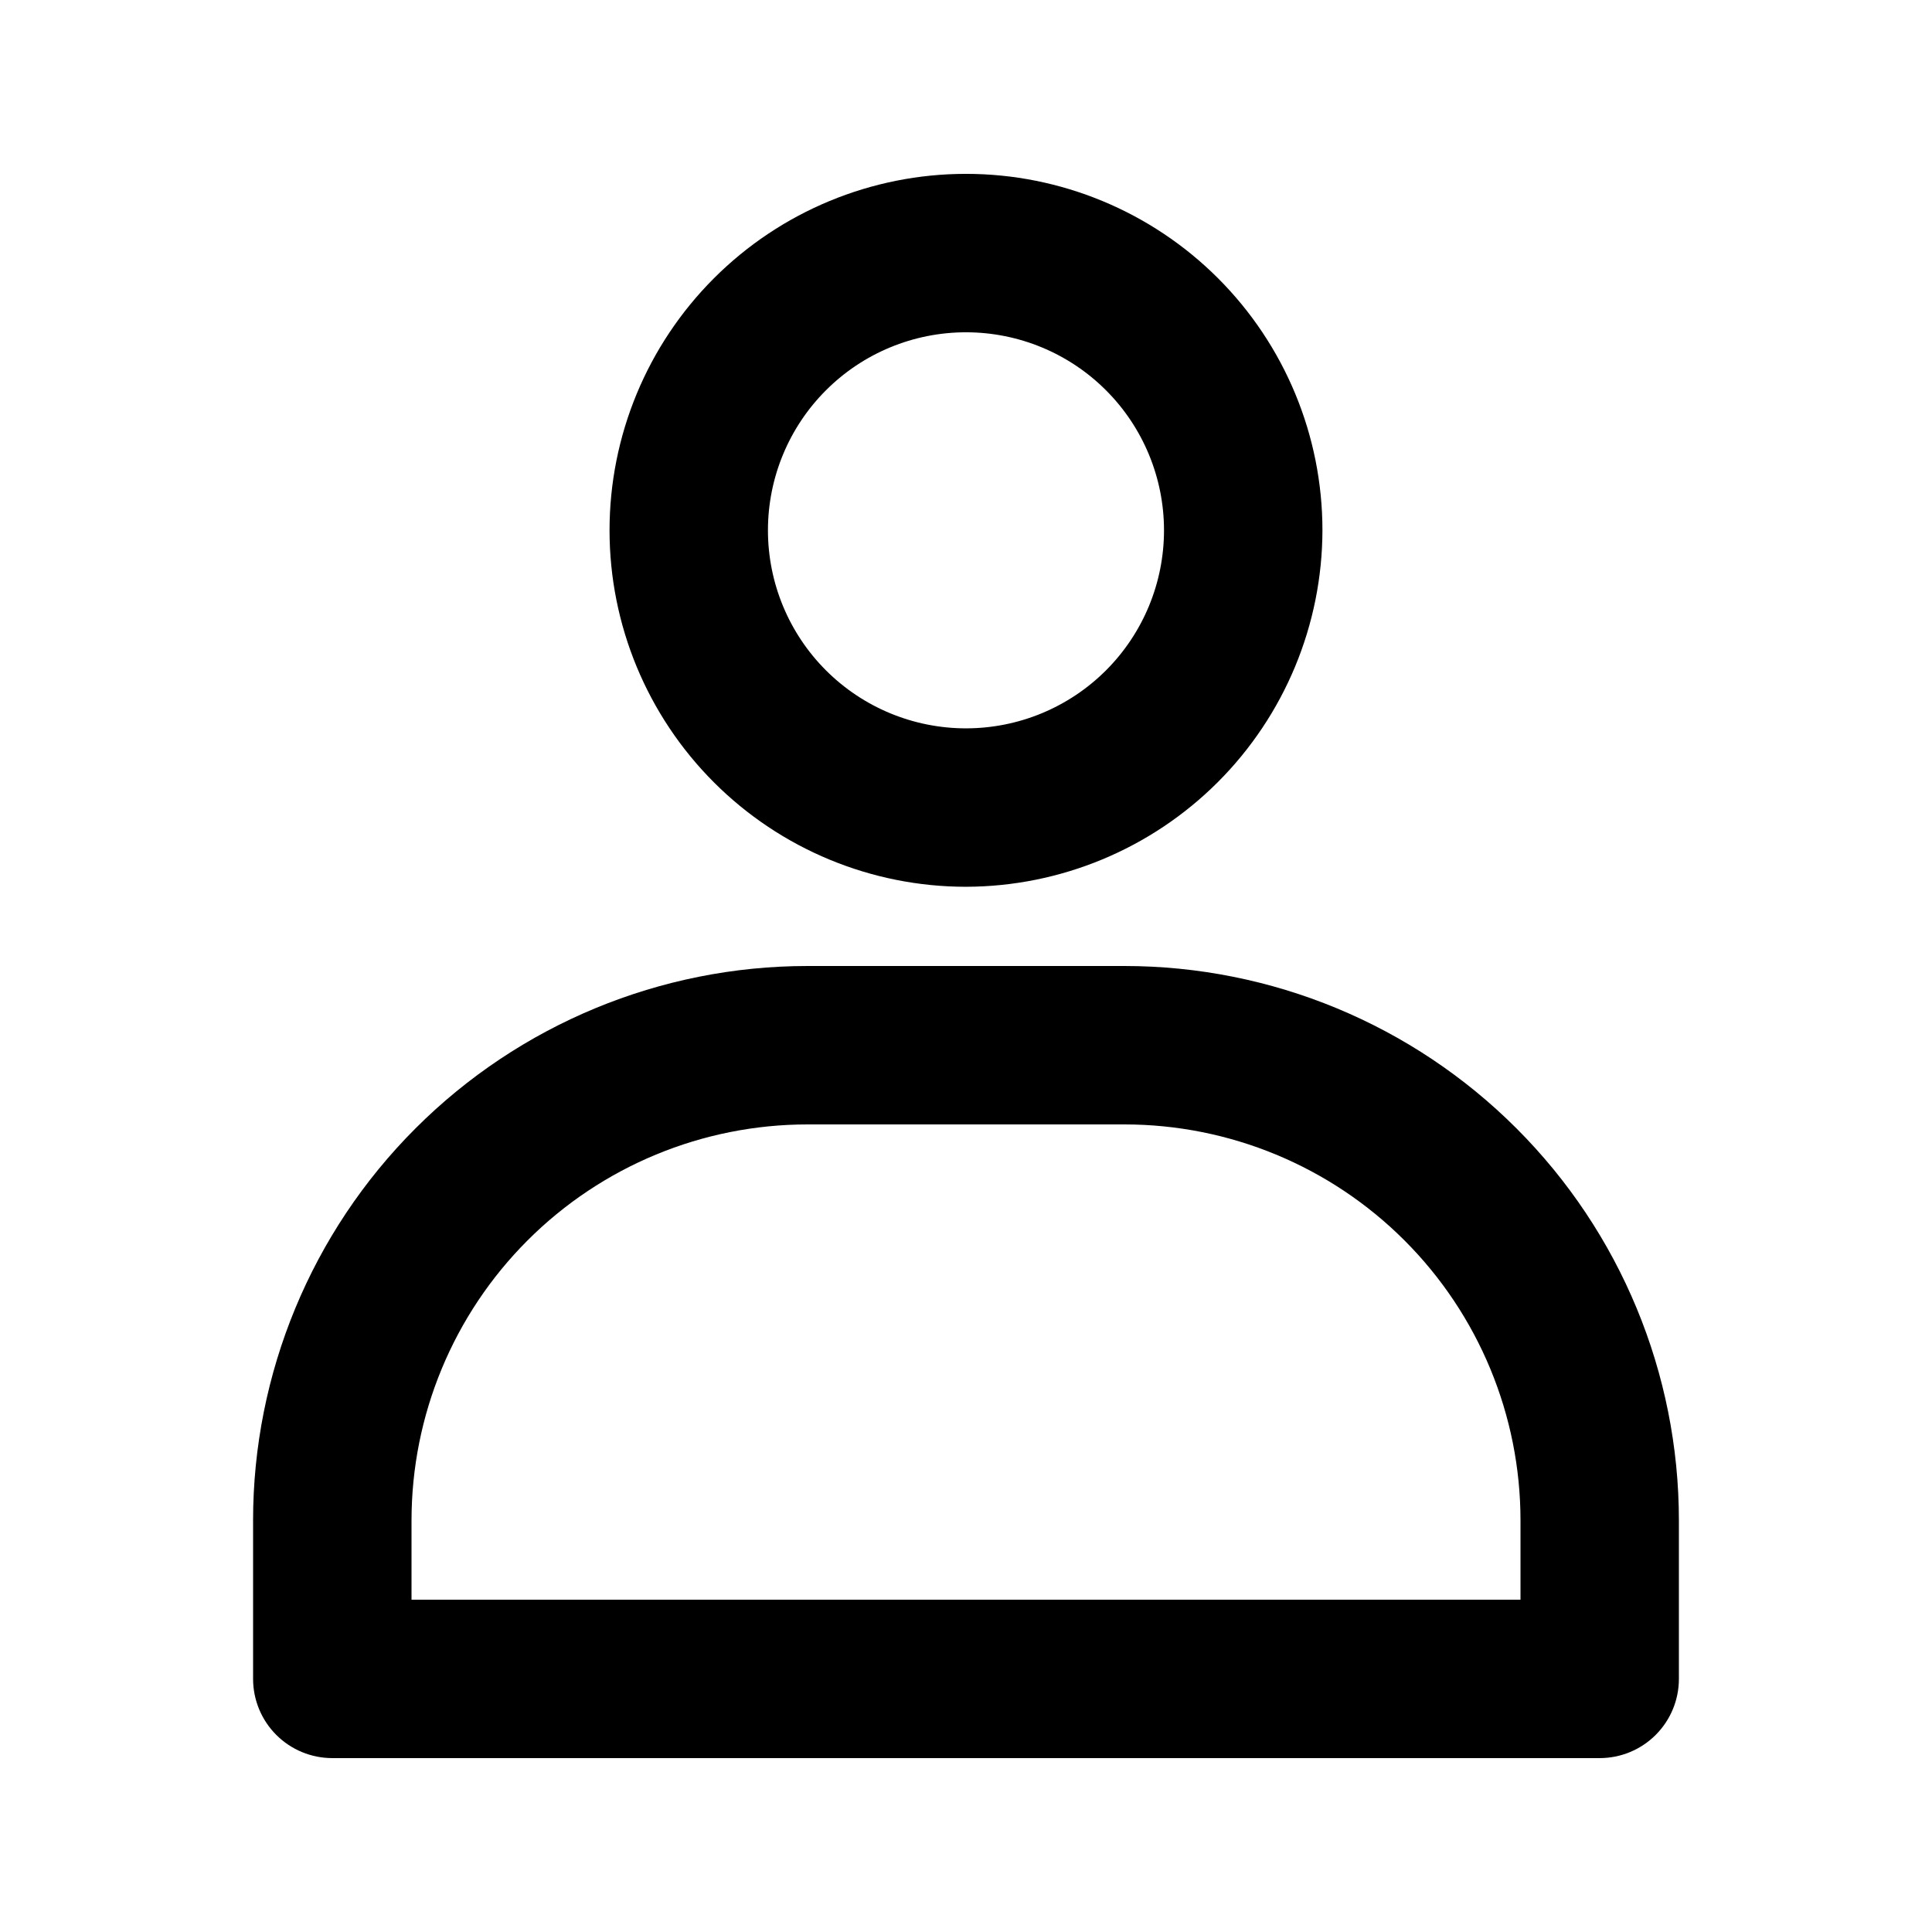 <?xml version="1.0" encoding="UTF-8"?>
<!-- Uploaded to: SVG Repo, www.svgrepo.com, Generator: SVG Repo Mixer Tools -->
<svg fill="#000000" width="800px" height="800px" version="1.1" viewBox="144 144 512 512" xmlns="http://www.w3.org/2000/svg">
 <g>
  <path d="m211.07 546.94v41.984c0 5.57 2.211 10.906 6.148 14.844s9.277 6.148 14.844 6.148h335.87c5.57 0 10.91-2.211 14.844-6.148 3.938-3.938 6.148-9.273 6.148-14.844v-41.984c0-38.969-15.48-76.348-43.039-103.9-27.555-27.559-64.934-43.039-103.9-43.039h-83.969c-38.973 0-76.348 15.48-103.91 43.039-27.559 27.555-43.039 64.934-43.039 103.9zm146.95-104.96h83.969v0.004c27.836 0 54.531 11.055 74.215 30.742 19.684 19.684 30.742 46.379 30.742 74.215v20.992h-293.89v-20.992c0-27.836 11.059-54.531 30.742-74.215 19.684-19.688 46.379-30.742 74.219-30.742z"/>
  <path d="m494.46 284.54c0-25.055-9.949-49.082-27.668-66.797-17.715-17.715-41.742-27.668-66.793-27.668-25.055 0-49.082 9.953-66.797 27.668s-27.668 41.742-27.668 66.797c0 25.051 9.953 49.078 27.668 66.797 17.715 17.715 41.742 27.668 66.797 27.668 25.035-0.059 49.031-10.027 66.734-27.73s27.672-41.699 27.727-66.734zm-146.95 0h0.004c0-13.918 5.527-27.27 15.371-37.109 9.84-9.844 23.188-15.371 37.109-15.371 13.918 0 27.266 5.527 37.109 15.371 9.84 9.84 15.371 23.191 15.371 37.109s-5.531 27.266-15.371 37.109c-9.844 9.84-23.191 15.371-37.109 15.371-13.922 0-27.27-5.531-37.109-15.371-9.844-9.844-15.371-23.191-15.371-37.109z"/>
 </g>
</svg>